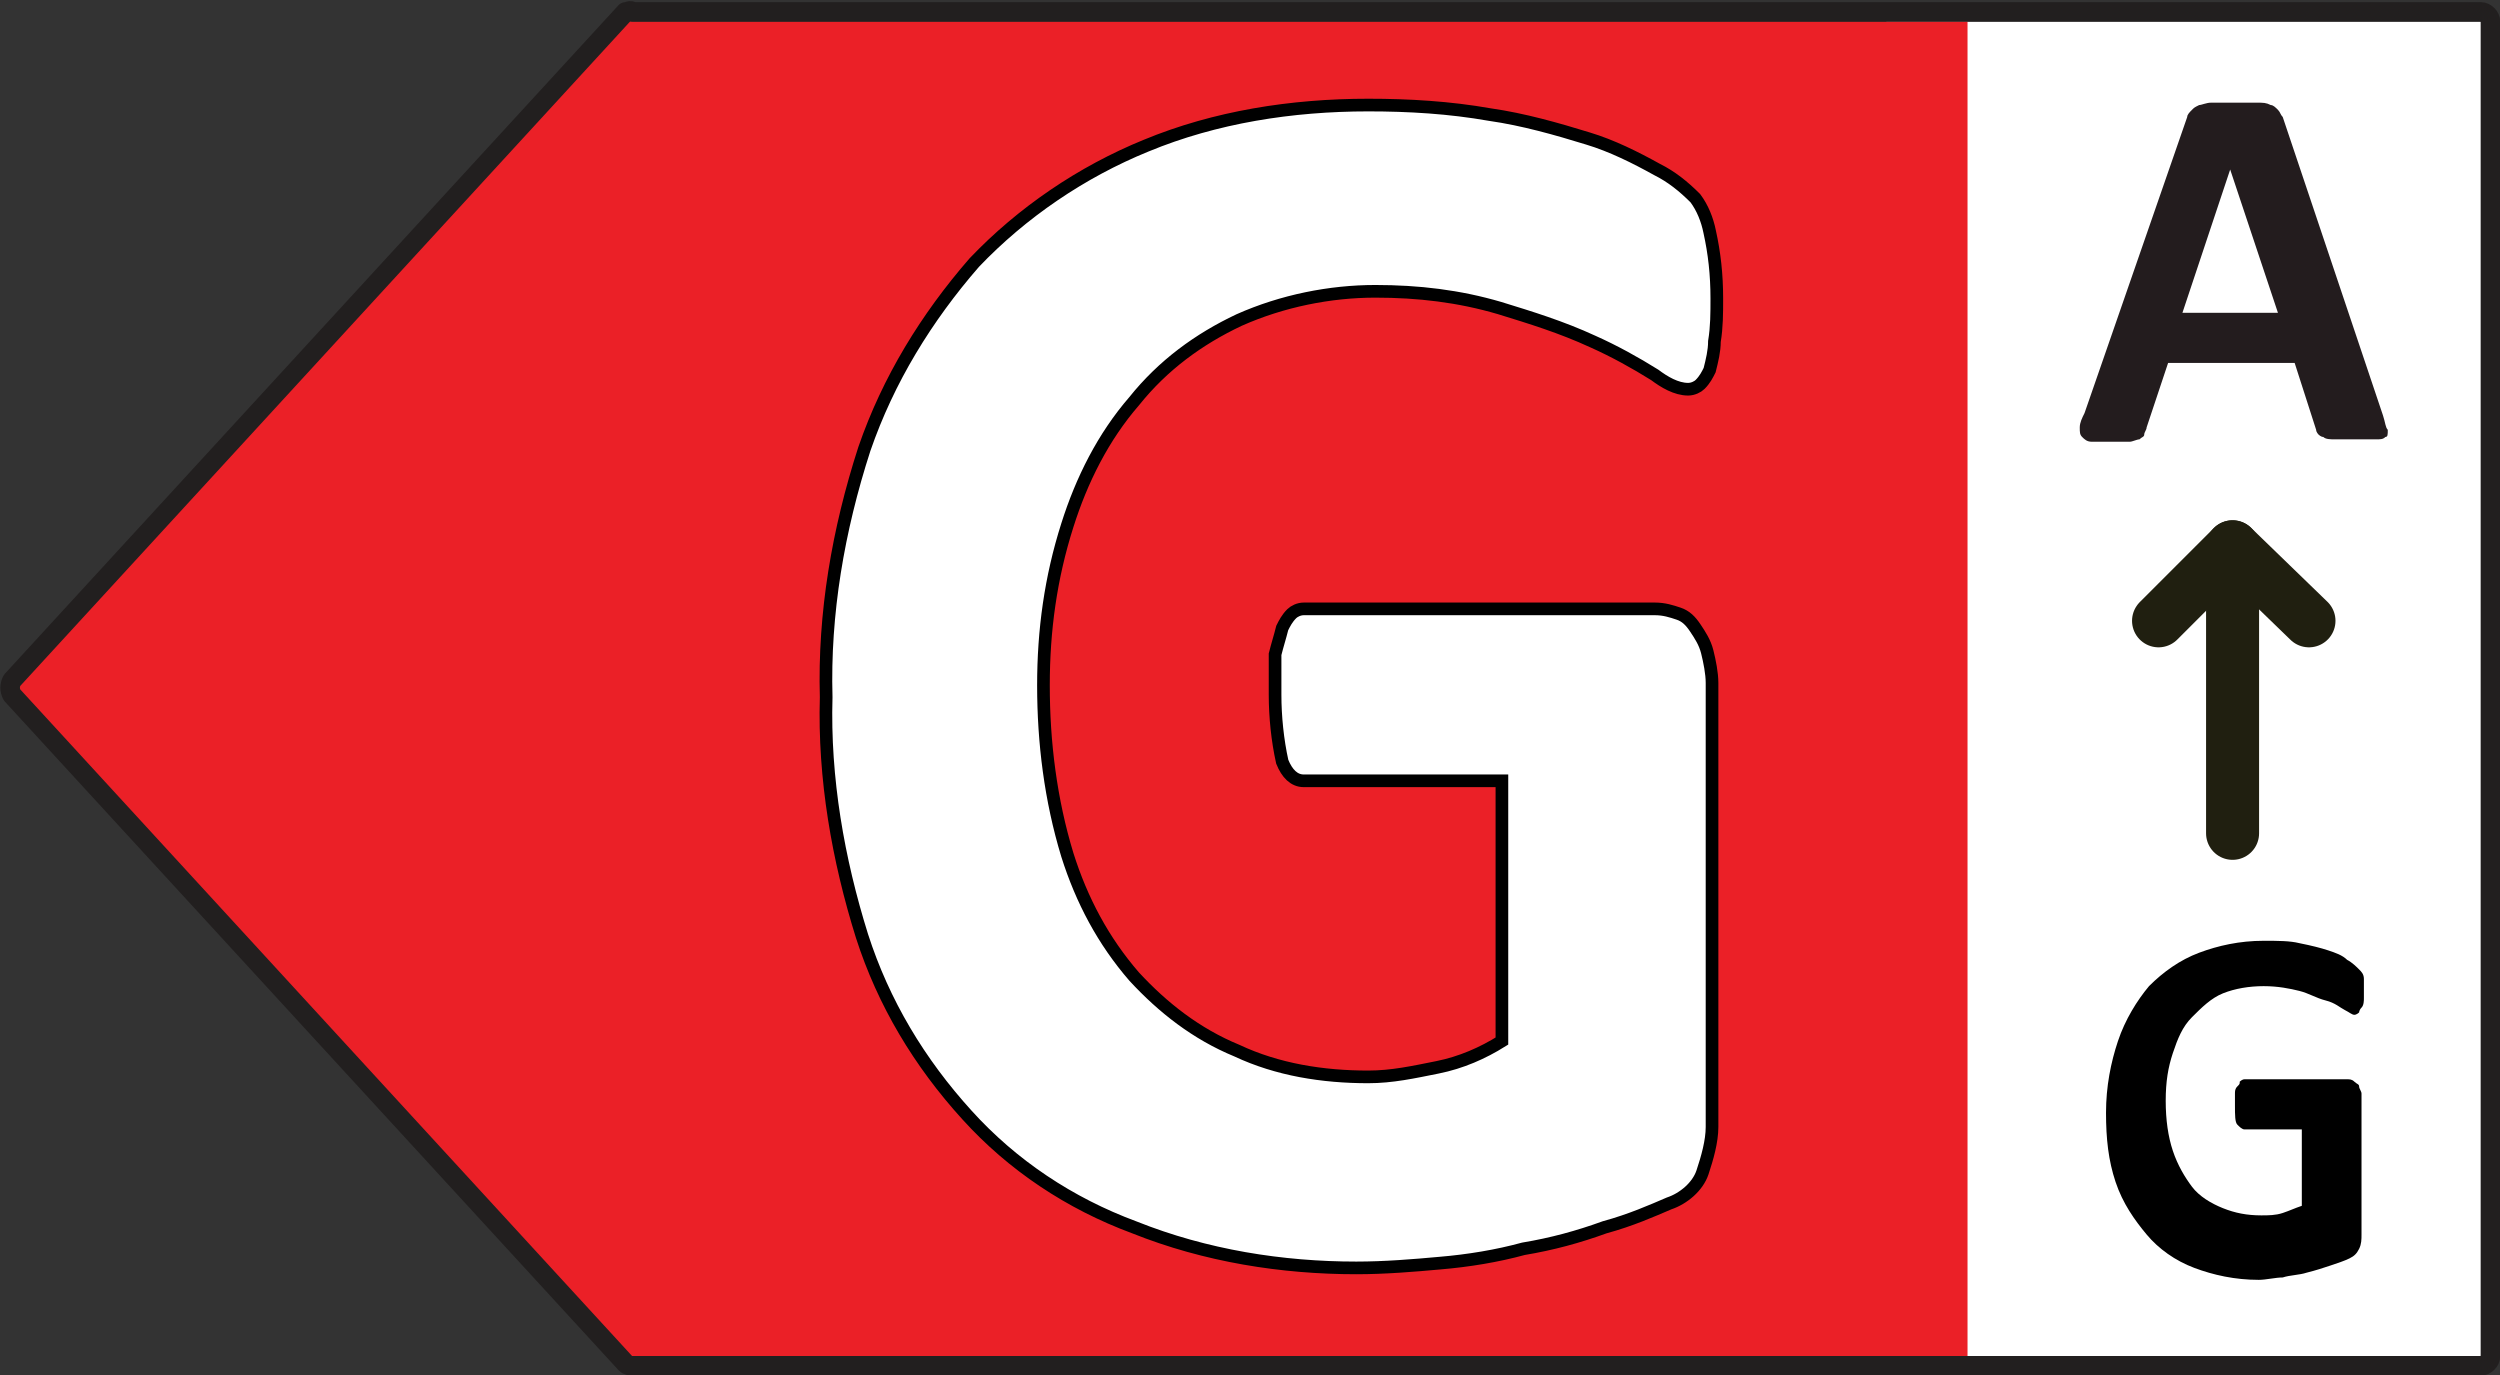 <?xml version="1.0" encoding="utf-8"?>
<svg xmlns="http://www.w3.org/2000/svg" id="Layer_1" style="enable-background:new 0 0 104.7 57.6;" version="1.1" viewBox="0 0 104.7 57.6" x="0px" y="0px">
<rect x="0" y="0" width="104.7" height="57.6" fill="#333333" stroke="none"/>
<style type="text/css">
	.st0{fill:#FFFFFF;}
	.st1{fill:#EB2027;}
	.st2{fill:none;stroke:#221F1F;stroke-width:0.82;stroke-linejoin:round;}
	.st3{enable-background:new    ;}
	.st4{fill:none;stroke:#000000;stroke-width:0.53;stroke-miterlimit:10;}
	.st5{fill:#231C1E;}
	.st6{fill:none;stroke:#201F10;stroke-width:2.22;stroke-linecap:round;stroke-linejoin:round;}
</style>
<rect class="st0" height="55.9" width="25.3" x="79" y="0.9"/>
<polygon class="st1" points="26,0.9 82.4,0.9 82.4,56.8 26,56.8 0.3,28.8"/>
<path class="st2" d="M26.5,0.5h77.4c0.2,0,0.4,0.2,0.4,0.4l0,0v55.9c0,0.2-0.2,0.4-0.4,0.4l0,0H26.5c-0.1,0-0.2,0-0.3-0.1l-25.7-28&#xA;	c-0.1-0.2-0.1-0.4,0-0.6l25.7-28C26.3,0.5,26.4,0.4,26.5,0.5z"/>
<g class="st3">
	<path class="st0" d="M71.8,12.6c0,0.7,0,1.3-0.1,1.8s-0.1,0.9-0.2,1.2s-0.2,0.5-0.4,0.6c-0.1,0.1-0.3,0.2-0.5,0.2&#xA;		c-0.3,0-0.8-0.2-1.4-0.7c-0.7-0.4-1.5-0.9-2.6-1.4s-2.4-1-3.9-1.4s-3.2-0.7-5.2-0.7c-2.1,0-4,0.4-5.7,1.2s-3.2,1.9-4.4,3.3&#xA;		s-2.1,3.2-2.8,5.2s-1,4.3-1,6.7c0,2.7,0.3,5.1,1,7.1s1.6,3.8,2.8,5.1c1.2,1.4,2.6,2.4,4.3,3.1c1.7,0.7,3.5,1.1,5.5,1.1&#xA;		c1,0,2-0.1,2.9-0.4c1-0.2,1.9-0.6,2.7-1.1V32.8h-8.2c-0.4,0-0.7-0.3-0.9-0.8s-0.3-1.5-0.3-2.8c0-0.7,0-1.2,0.1-1.7s0.1-0.8,0.3-1.1&#xA;		c0.1-0.3,0.2-0.5,0.4-0.6s0.3-0.2,0.5-0.2h14.7c0.4,0,0.7,0.1,1,0.2s0.5,0.3,0.7,0.6s0.4,0.6,0.5,1s0.2,0.8,0.2,1.3v18.7&#xA;		c0,0.7-0.1,1.4-0.4,1.9c-0.2,0.5-0.7,1-1.4,1.3c-0.7,0.3-1.6,0.6-2.7,1c-1.1,0.3-2.2,0.6-3.4,0.9c-1.2,0.2-2.3,0.4-3.5,0.5&#xA;		c-1.3,0.1-2.4,0.1-3.6,0.1c-3.5,0-6.6-0.5-9.3-1.6c-2.8-1.1-5.1-2.6-7-4.7c-1.9-2-3.4-4.5-4.4-7.5c-1-2.9-1.5-6.3-1.5-10&#xA;		c0-3.9,0.5-7.3,1.6-10.4s2.6-5.7,4.6-7.8s4.4-3.8,7.2-4.9s5.9-1.7,9.3-1.7c1.9,0,3.6,0.1,5.2,0.4c1.5,0.3,2.9,0.6,4.1,1&#xA;		s2.1,0.8,2.9,1.3s1.3,0.9,1.6,1.2c0.3,0.3,0.5,0.8,0.7,1.4C71.7,10.4,71.8,11.3,71.8,12.6z"/>
</g>
<path class="st4" d="M71.6,9.7c-0.1-0.5-0.3-1-0.6-1.4c-0.5-0.5-1-0.9-1.6-1.2c-0.9-0.5-1.9-1-2.9-1.3c-1.3-0.4-2.7-0.8-4.1-1&#xA;	c-1.7-0.3-3.4-0.4-5.1-0.4c-3.2,0-6.4,0.5-9.3,1.7c-2.7,1.1-5.2,2.8-7.2,4.9c-2,2.3-3.6,4.9-4.6,7.8c-1.1,3.4-1.7,6.9-1.6,10.4&#xA;	c-0.1,3.4,0.5,6.8,1.5,10c0.9,2.8,2.4,5.3,4.4,7.5c1.9,2.1,4.3,3.7,7,4.7c3,1.2,6.2,1.7,9.3,1.7c1.2,0,2.4-0.1,3.5-0.2&#xA;	c1.2-0.1,2.4-0.3,3.5-0.6c1.2-0.2,2.3-0.5,3.4-0.9c1.1-0.3,2-0.7,2.7-1c0.6-0.2,1.2-0.7,1.4-1.3c0.2-0.6,0.4-1.3,0.4-1.9V28.6&#xA;	c0-0.4-0.1-0.9-0.2-1.3s-0.3-0.7-0.5-1s-0.4-0.5-0.7-0.6c-0.3-0.1-0.6-0.2-1-0.2H54.6c-0.2,0-0.4,0.1-0.5,0.2&#xA;	c-0.2,0.2-0.3,0.4-0.4,0.6c-0.1,0.4-0.2,0.7-0.3,1.1c0,0.6,0,1.1,0,1.7c0,0.9,0.1,1.9,0.3,2.8c0.2,0.5,0.5,0.8,0.9,0.8h8.3v10.9&#xA;	c-0.8,0.5-1.7,0.9-2.7,1.1c-1,0.2-1.9,0.4-2.9,0.4c-1.9,0-3.8-0.3-5.5-1.1c-1.7-0.7-3.1-1.8-4.3-3.1c-1.3-1.5-2.2-3.2-2.8-5.1&#xA;	c-0.7-2.3-1-4.7-1-7.1c0-2.3,0.3-4.5,1-6.7c0.6-1.9,1.5-3.7,2.8-5.2c1.2-1.5,2.7-2.6,4.4-3.4c1.8-0.8,3.8-1.2,5.7-1.2&#xA;	c1.8,0,3.5,0.2,5.2,0.7c1.3,0.4,2.6,0.8,3.9,1.4c0.9,0.4,1.8,0.9,2.6,1.4c0.4,0.3,0.9,0.6,1.4,0.6c0.2,0,0.4-0.1,0.5-0.2&#xA;	c0.2-0.2,0.3-0.4,0.4-0.6c0.1-0.4,0.2-0.8,0.2-1.2c0.1-0.6,0.1-1.2,0.1-1.8C71.9,11.5,71.8,10.6,71.6,9.7z"/>
<g class="st3">
	<path class="st5" d="M99.8,17.4c0.1,0.3,0.1,0.5,0.2,0.6c0,0.2,0,0.3-0.1,0.3c-0.1,0.1-0.2,0.1-0.4,0.1c-0.2,0-0.5,0-0.8,0&#xA;		c-0.4,0-0.7,0-0.9,0c-0.2,0-0.4,0-0.5-0.1c-0.1,0-0.2-0.1-0.2-0.1S97,18.1,97,18l-0.9-2.8h-5.3l-0.9,2.7c0,0.1-0.1,0.2-0.1,0.3&#xA;		c0,0.1-0.1,0.1-0.2,0.2c-0.1,0-0.3,0.1-0.4,0.1c-0.2,0-0.4,0-0.8,0c-0.3,0-0.6,0-0.8,0s-0.3-0.1-0.4-0.2s-0.1-0.2-0.1-0.4&#xA;		c0-0.2,0.1-0.4,0.2-0.6l4.3-12.4c0-0.1,0.1-0.2,0.2-0.3s0.1-0.1,0.3-0.2c0.1,0,0.3-0.1,0.5-0.1s0.5,0,0.9,0s0.8,0,1,0&#xA;		c0.3,0,0.4,0,0.6,0.1c0.1,0,0.2,0.1,0.3,0.2c0.1,0.1,0.1,0.2,0.2,0.3L99.8,17.4z M93.4,7.1L93.4,7.1l-2,6h4L93.4,7.1z"/>
</g>
<line class="st6" x1="93.5" x2="93.5" y1="34.9" y2="22.9"/>
<polyline class="st6" points="96.7,26 93.5,22.9 90.4,26"/>
<g class="st3">
	<path d="M99,41.3c0,0.2,0,0.4,0,0.5s0,0.3-0.1,0.4s-0.1,0.2-0.1,0.2s-0.1,0.1-0.2,0.1s-0.2-0.1-0.4-0.2s-0.4-0.3-0.8-0.4&#xA;		s-0.7-0.3-1.1-0.4s-0.9-0.2-1.5-0.2s-1.2,0.1-1.7,0.3s-0.9,0.6-1.3,1s-0.6,0.9-0.8,1.5c-0.2,0.6-0.3,1.2-0.3,2s0.1,1.5,0.3,2.1&#xA;		c0.2,0.6,0.5,1.1,0.8,1.5s0.8,0.7,1.3,0.9s1,0.3,1.6,0.3c0.3,0,0.6,0,0.9-0.1s0.5-0.2,0.8-0.3v-3.2H94c-0.1,0-0.2-0.1-0.3-0.2&#xA;		s-0.1-0.4-0.1-0.8c0-0.2,0-0.4,0-0.5s0-0.2,0.1-0.3s0.1-0.1,0.1-0.2c0,0,0.1-0.1,0.2-0.1h4.3c0.1,0,0.2,0,0.3,0.1s0.2,0.1,0.2,0.2&#xA;		s0.1,0.2,0.1,0.3s0,0.2,0,0.4v5.5c0,0.2,0,0.4-0.1,0.6c-0.1,0.2-0.2,0.3-0.4,0.4c-0.2,0.1-0.5,0.2-0.8,0.3s-0.6,0.2-1,0.3&#xA;		c-0.3,0.1-0.7,0.1-1,0.2c-0.3,0-0.7,0.1-1,0.1c-1,0-1.9-0.2-2.7-0.5s-1.5-0.8-2-1.4s-1-1.3-1.3-2.2s-0.4-1.8-0.4-2.9&#xA;		c0-1.1,0.2-2.1,0.5-3s0.8-1.7,1.3-2.3c0.6-0.6,1.3-1.1,2.1-1.4c0.8-0.3,1.7-0.5,2.7-0.5c0.6,0,1.1,0,1.5,0.1&#xA;		c0.5,0.1,0.9,0.2,1.2,0.3c0.3,0.1,0.6,0.2,0.8,0.4c0.2,0.1,0.4,0.3,0.5,0.4S99,40.8,99,41C99,40.7,99,40.9,99,41.3z"/>
</g>
</svg>
